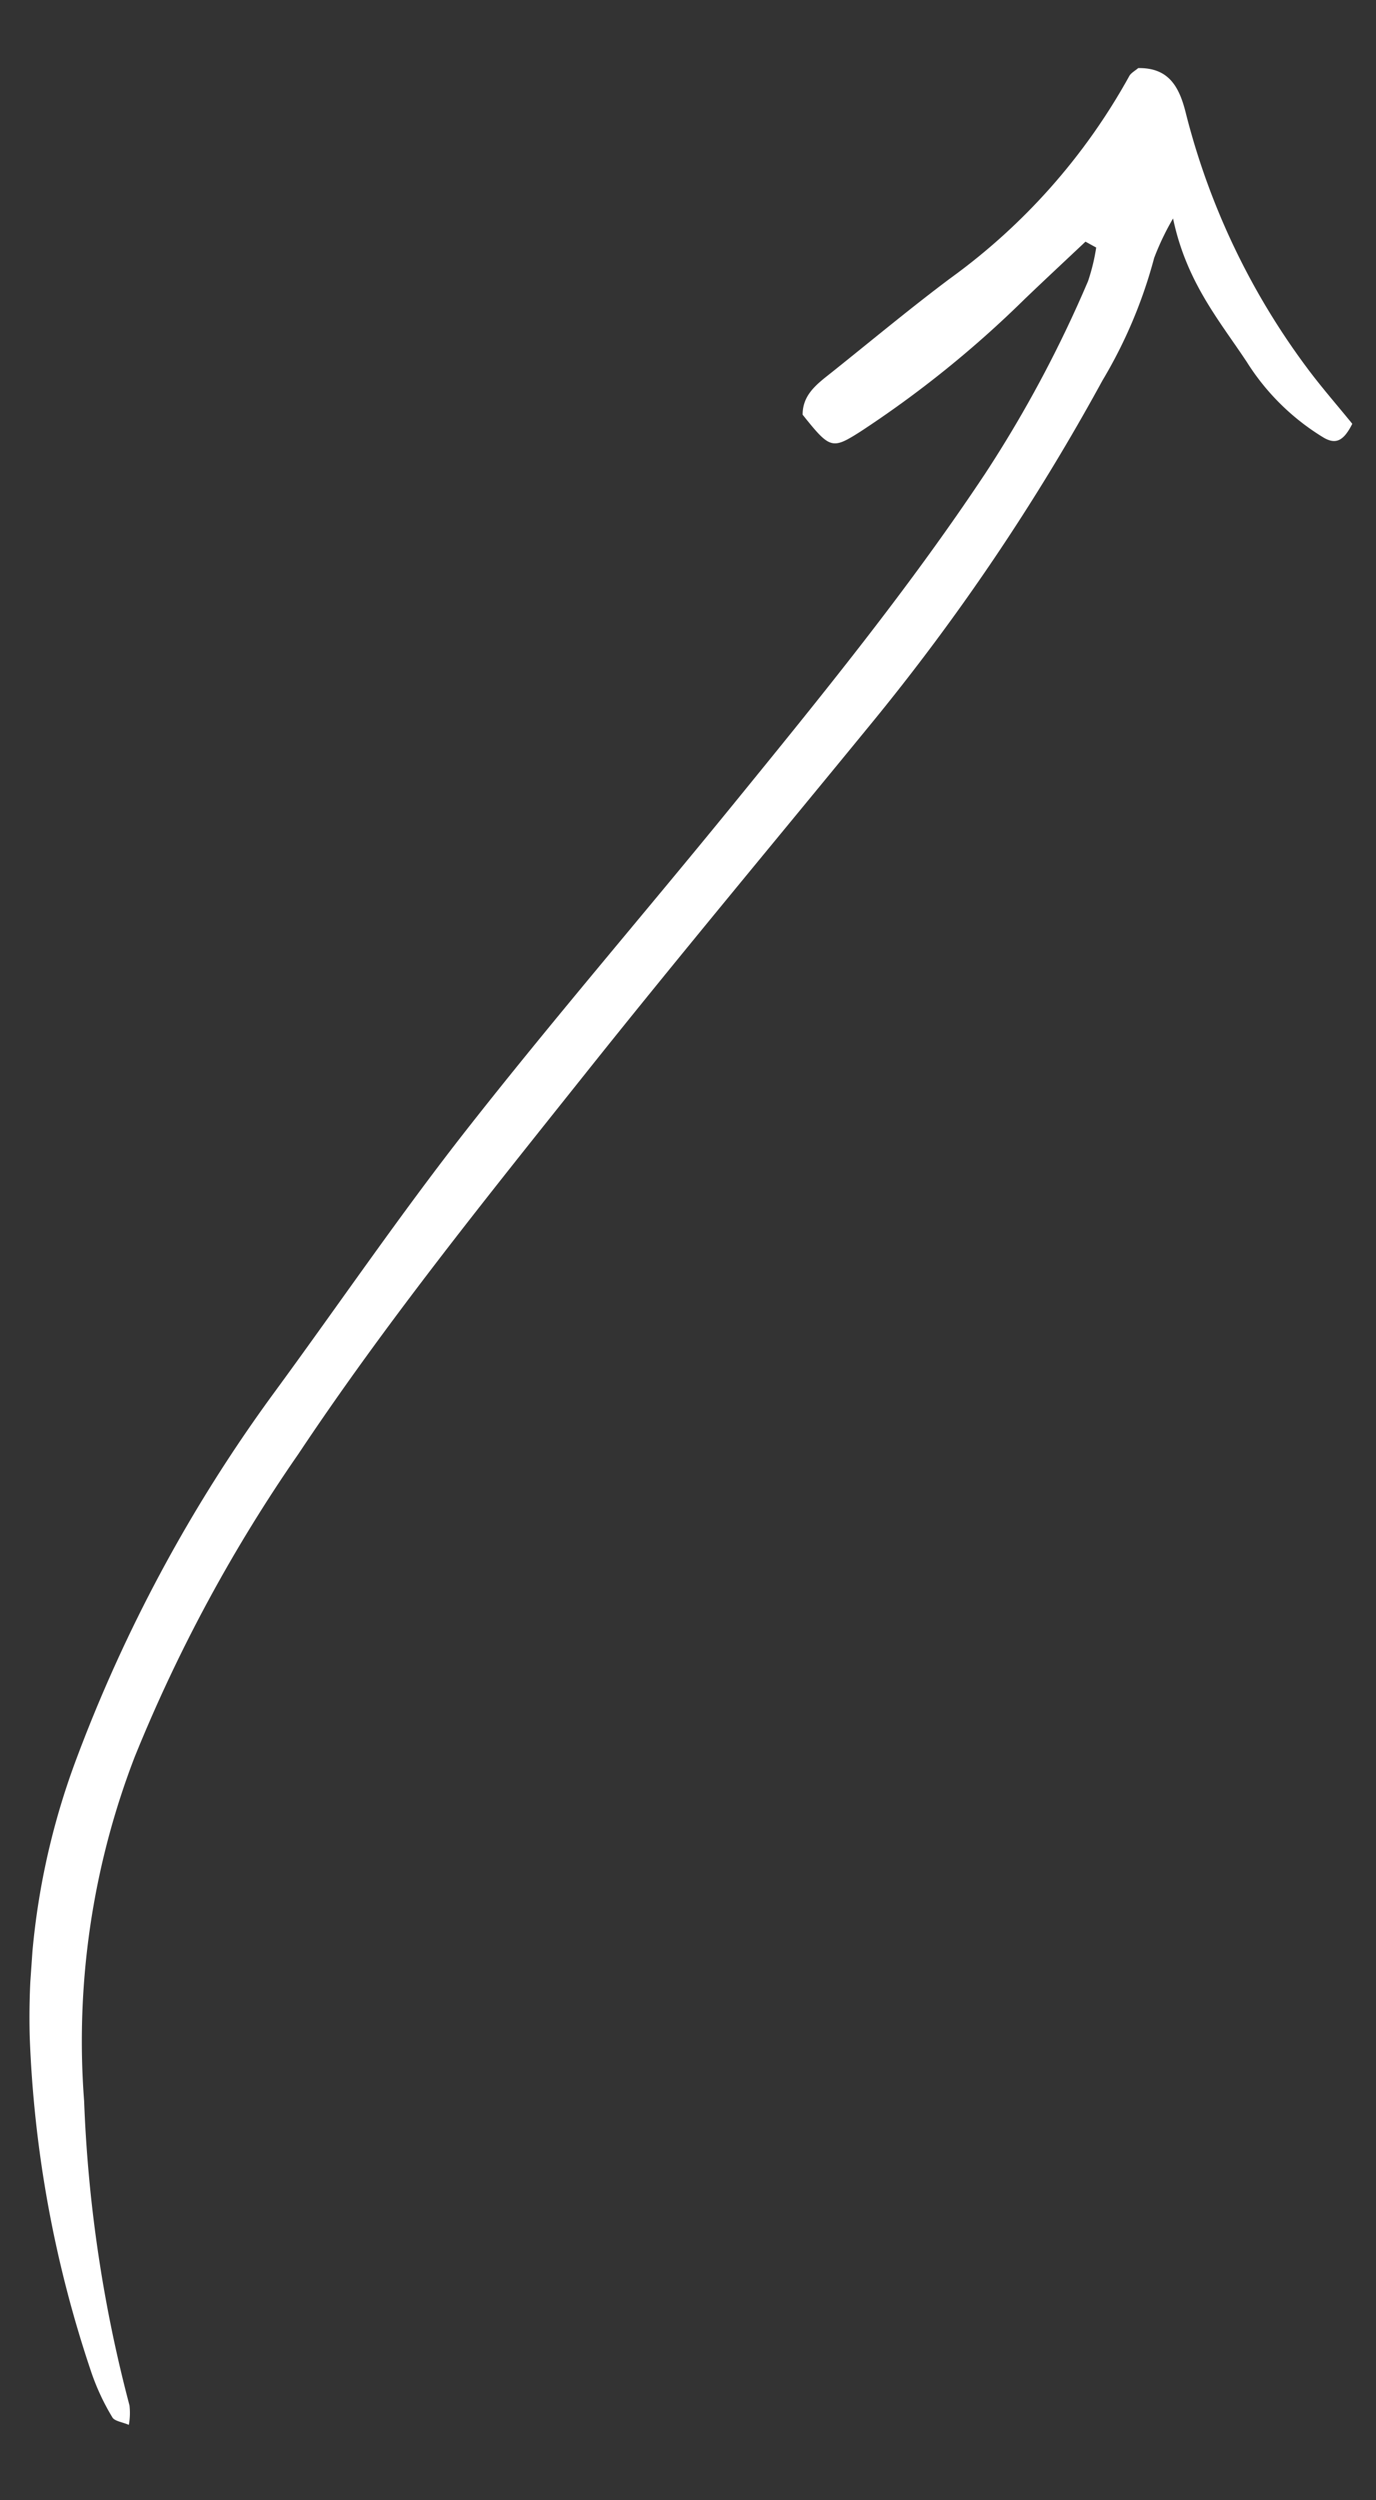 <svg xmlns="http://www.w3.org/2000/svg" xmlns:xlink="http://www.w3.org/1999/xlink" width="54.109" height="98.249" viewBox="0 0 54.109 98.249">
  <rect x="0" y="0" width="54.109" height="98.249" fill="#333333" stroke="none"/>
  <defs>
    <clipPath id="clip-path">
      <rect id="Rectangle_15783" data-name="Rectangle 15783" width="47.587" height="95.161" fill="none"/>
    </clipPath>
  </defs>
  <g id="Group_658" data-name="Group 658" transform="translate(6.638) rotate(4)">
    <g id="Group_630" data-name="Group 630" transform="translate(0 0)" clip-path="url(#clip-path)">
      <path id="Path_589" data-name="Path 589" d="M36.623,6.957c-.746.809-1.5,1.614-2.237,2.427A42.06,42.06,0,0,1,28.3,15.032c-1.054.776-1.134.752-2.3-.514-.059-.8.5-1.259,1.024-1.739,1.46-1.341,2.891-2.715,4.391-4.01A24.29,24.29,0,0,0,37.884.35c.06-.132.213-.223.33-.34,1.17-.1,1.647.583,1.98,1.6a28.356,28.356,0,0,0,5.443,9.664c.614.719,1.289,1.387,1.95,2.093-.286.681-.576.87-1.083.622a9.2,9.2,0,0,1-3.221-2.752c-1.193-1.555-2.592-2.97-3.29-5.428a10.382,10.382,0,0,0-.633,1.6,18.746,18.746,0,0,1-1.69,4.941,87.15,87.15,0,0,1-8.195,14.176c-3.39,4.788-6.832,9.54-10.16,14.371-3.553,5.157-7.146,10.3-10.246,15.744a61.083,61.083,0,0,0-5.593,12.33A31.043,31.043,0,0,0,2.438,82.6,54.669,54.669,0,0,0,5.051,94.4a2.664,2.664,0,0,1,.029.766c-.269-.095-.572-.105-.67-.253a9.1,9.1,0,0,1-.923-1.65A46.463,46.463,0,0,1,.124,80.193,28.89,28.89,0,0,1,1.143,69.385,59.717,59.717,0,0,1,7.971,54.27c2.286-3.622,4.448-7.325,6.851-10.867,3.071-4.527,6.349-8.913,9.5-13.386s6.306-8.943,9.011-13.709A48.391,48.391,0,0,0,36.83,8.5a7.747,7.747,0,0,0,.228-1.34l-.435-.2" transform="translate(0 0)" fill="#fff"/>
    </g>
  </g>
</svg>
